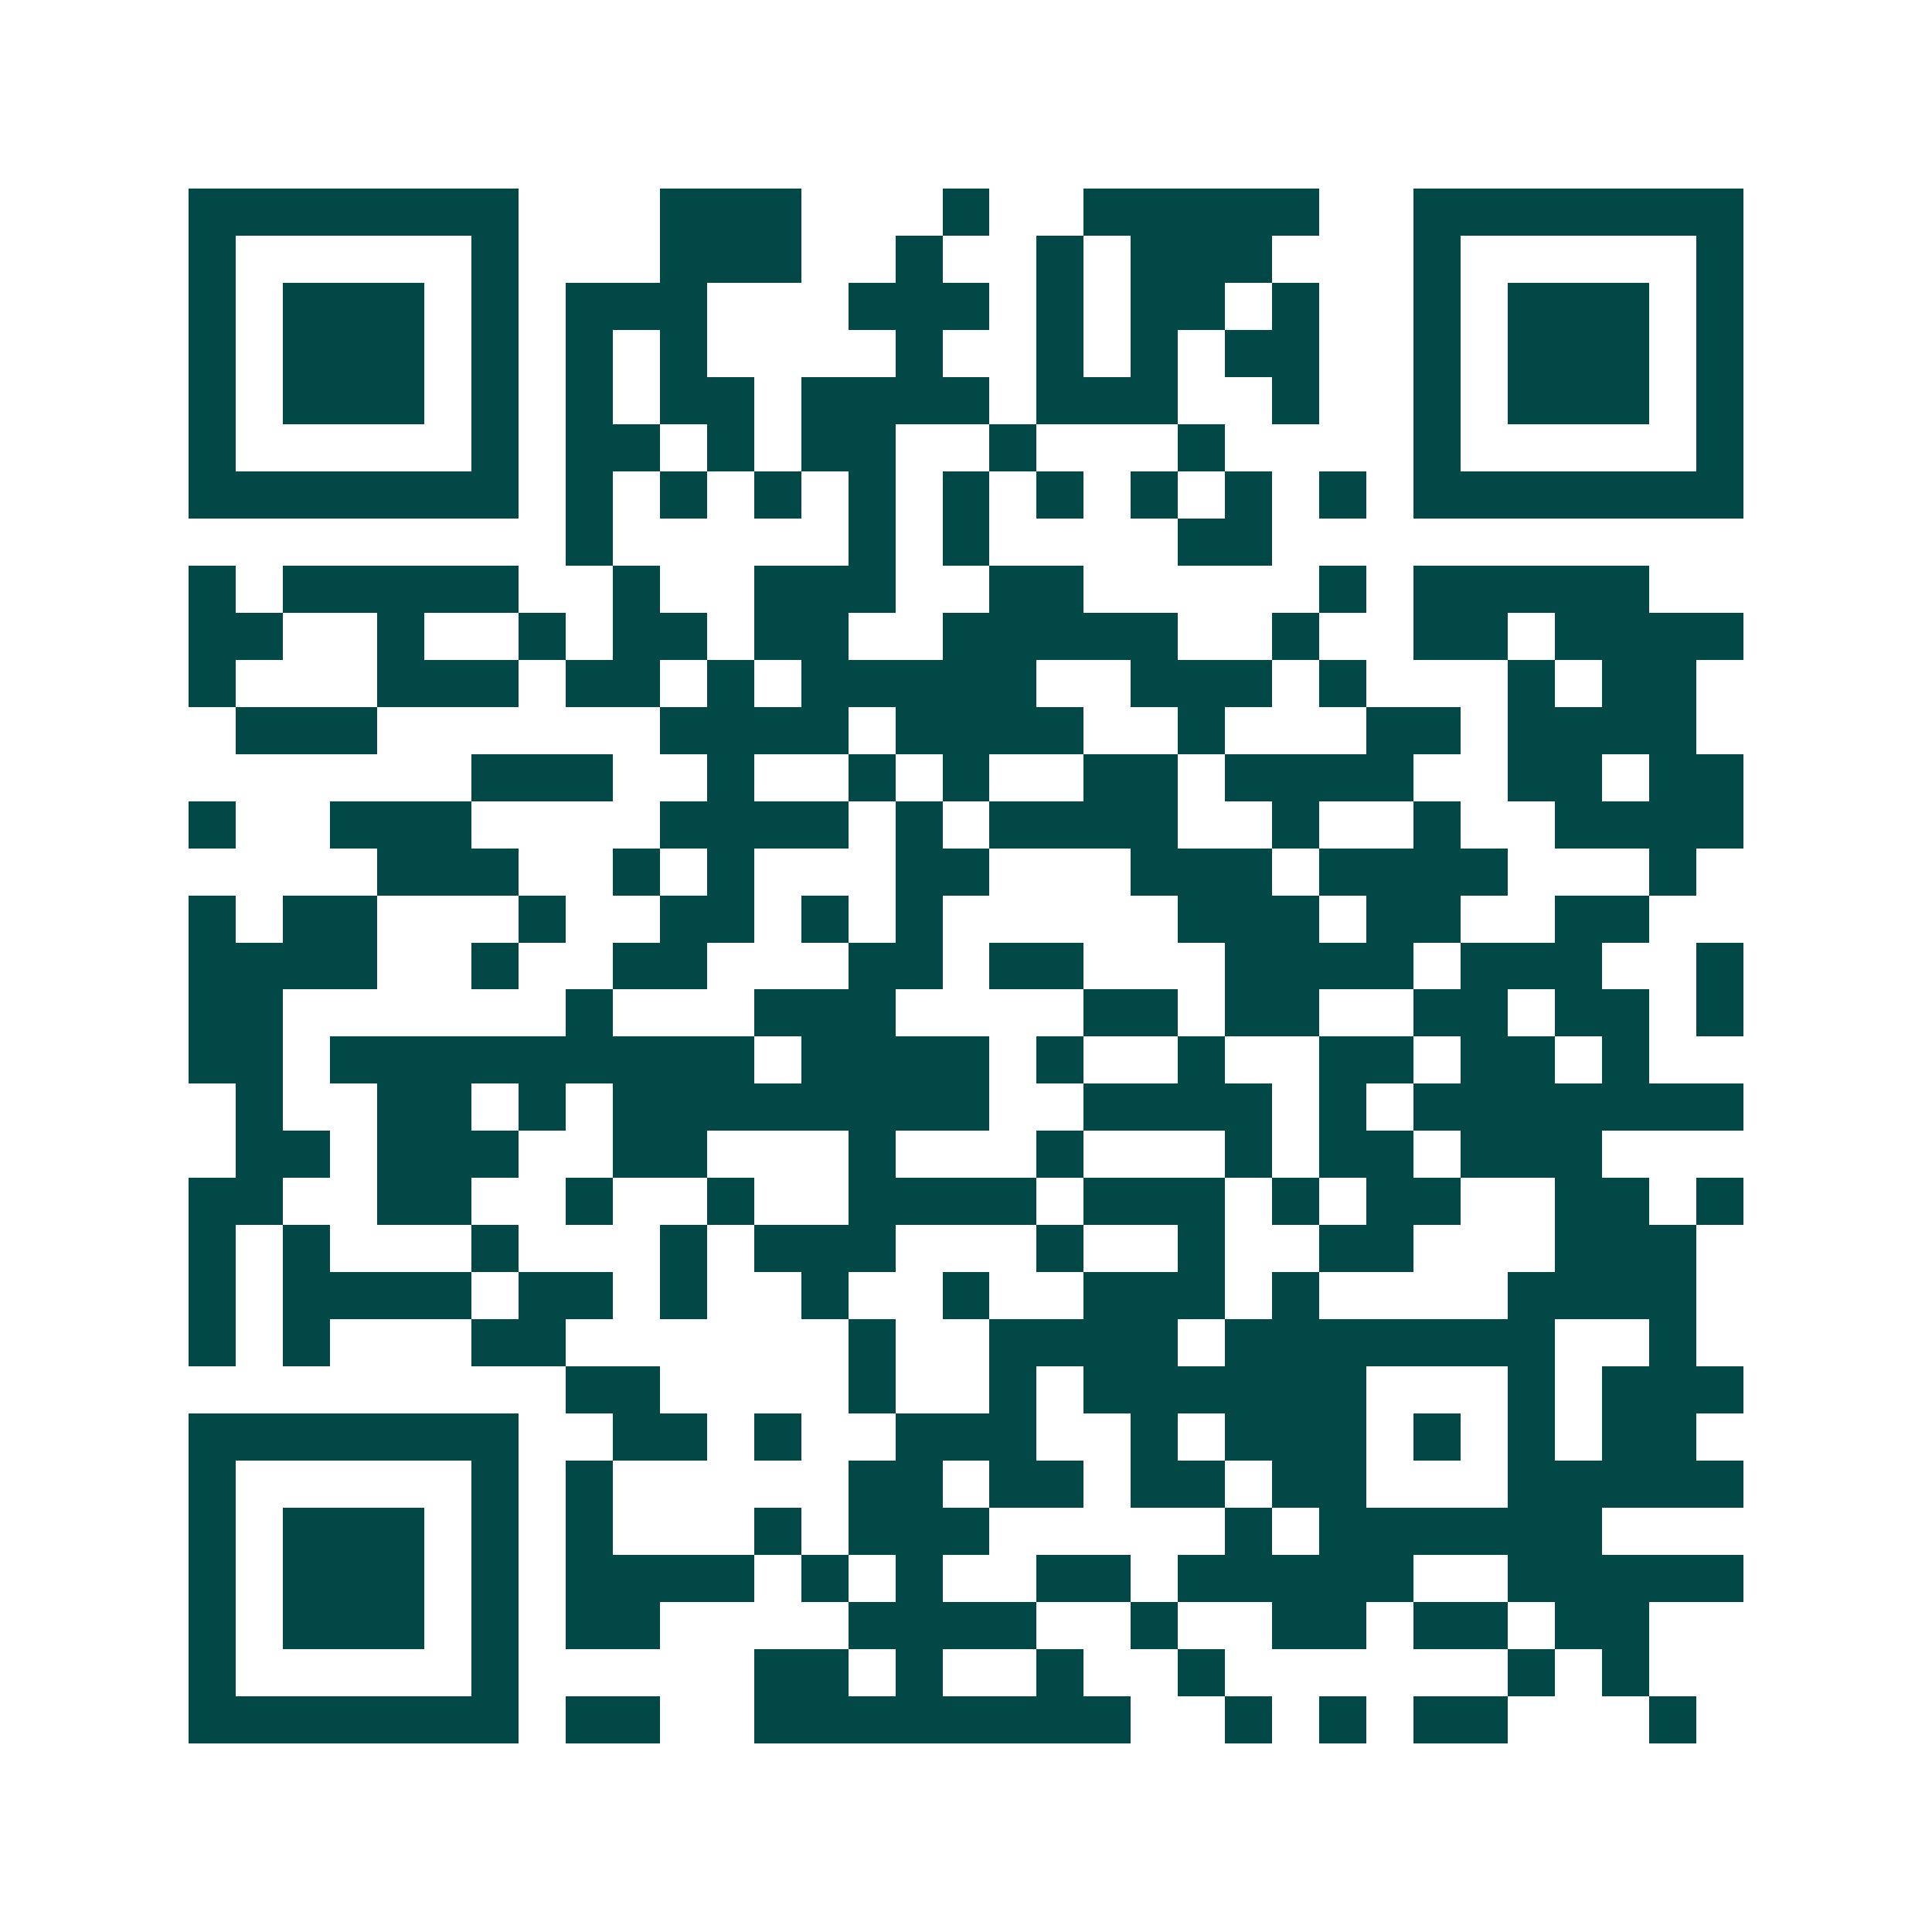 <svg xmlns="http://www.w3.org/2000/svg" width="200" height="200" viewBox="0 0 41 41" shape-rendering="crispEdges"><path fill="#ffffff" d="M0 0h41v41H0z"/><path stroke="#014847" d="M4 4.5h7m3 0h3m3 0h1m2 0h5m2 0h7M4 5.5h1m5 0h1m3 0h3m2 0h1m2 0h1m1 0h3m3 0h1m5 0h1M4 6.5h1m1 0h3m1 0h1m1 0h3m3 0h3m1 0h1m1 0h2m1 0h1m2 0h1m1 0h3m1 0h1M4 7.5h1m1 0h3m1 0h1m1 0h1m1 0h1m4 0h1m2 0h1m1 0h1m1 0h2m2 0h1m1 0h3m1 0h1M4 8.5h1m1 0h3m1 0h1m1 0h1m1 0h2m1 0h4m1 0h3m2 0h1m2 0h1m1 0h3m1 0h1M4 9.5h1m5 0h1m1 0h2m1 0h1m1 0h2m2 0h1m3 0h1m4 0h1m5 0h1M4 10.5h7m1 0h1m1 0h1m1 0h1m1 0h1m1 0h1m1 0h1m1 0h1m1 0h1m1 0h1m1 0h7M12 11.5h1m5 0h1m1 0h1m4 0h2M4 12.5h1m1 0h5m2 0h1m2 0h3m2 0h2m5 0h1m1 0h5M4 13.5h2m2 0h1m2 0h1m1 0h2m1 0h2m2 0h5m2 0h1m2 0h2m1 0h4M4 14.5h1m3 0h3m1 0h2m1 0h1m1 0h5m2 0h3m1 0h1m3 0h1m1 0h2M5 15.5h3m6 0h4m1 0h4m2 0h1m3 0h2m1 0h4M10 16.5h3m2 0h1m2 0h1m1 0h1m2 0h2m1 0h4m2 0h2m1 0h2M4 17.5h1m2 0h3m4 0h4m1 0h1m1 0h4m2 0h1m2 0h1m2 0h4M8 18.5h3m2 0h1m1 0h1m3 0h2m3 0h3m1 0h4m3 0h1M4 19.5h1m1 0h2m3 0h1m2 0h2m1 0h1m1 0h1m5 0h3m1 0h2m2 0h2M4 20.5h4m2 0h1m2 0h2m3 0h2m1 0h2m3 0h4m1 0h3m2 0h1M4 21.5h2m6 0h1m3 0h3m4 0h2m1 0h2m2 0h2m1 0h2m1 0h1M4 22.5h2m1 0h9m1 0h4m1 0h1m2 0h1m2 0h2m1 0h2m1 0h1M5 23.5h1m2 0h2m1 0h1m1 0h8m2 0h4m1 0h1m1 0h7M5 24.5h2m1 0h3m2 0h2m3 0h1m3 0h1m3 0h1m1 0h2m1 0h3M4 25.5h2m2 0h2m2 0h1m2 0h1m2 0h4m1 0h3m1 0h1m1 0h2m2 0h2m1 0h1M4 26.5h1m1 0h1m3 0h1m3 0h1m1 0h3m3 0h1m2 0h1m2 0h2m3 0h3M4 27.5h1m1 0h4m1 0h2m1 0h1m2 0h1m2 0h1m2 0h3m1 0h1m4 0h4M4 28.5h1m1 0h1m3 0h2m6 0h1m2 0h4m1 0h7m2 0h1M12 29.5h2m4 0h1m2 0h1m1 0h6m3 0h1m1 0h3M4 30.5h7m2 0h2m1 0h1m2 0h3m2 0h1m1 0h3m1 0h1m1 0h1m1 0h2M4 31.5h1m5 0h1m1 0h1m5 0h2m1 0h2m1 0h2m1 0h2m3 0h5M4 32.5h1m1 0h3m1 0h1m1 0h1m3 0h1m1 0h3m5 0h1m1 0h6M4 33.5h1m1 0h3m1 0h1m1 0h4m1 0h1m1 0h1m2 0h2m1 0h5m2 0h5M4 34.5h1m1 0h3m1 0h1m1 0h2m4 0h4m2 0h1m2 0h2m1 0h2m1 0h2M4 35.5h1m5 0h1m5 0h2m1 0h1m2 0h1m2 0h1m6 0h1m1 0h1M4 36.5h7m1 0h2m2 0h8m2 0h1m1 0h1m1 0h2m3 0h1"/></svg>
